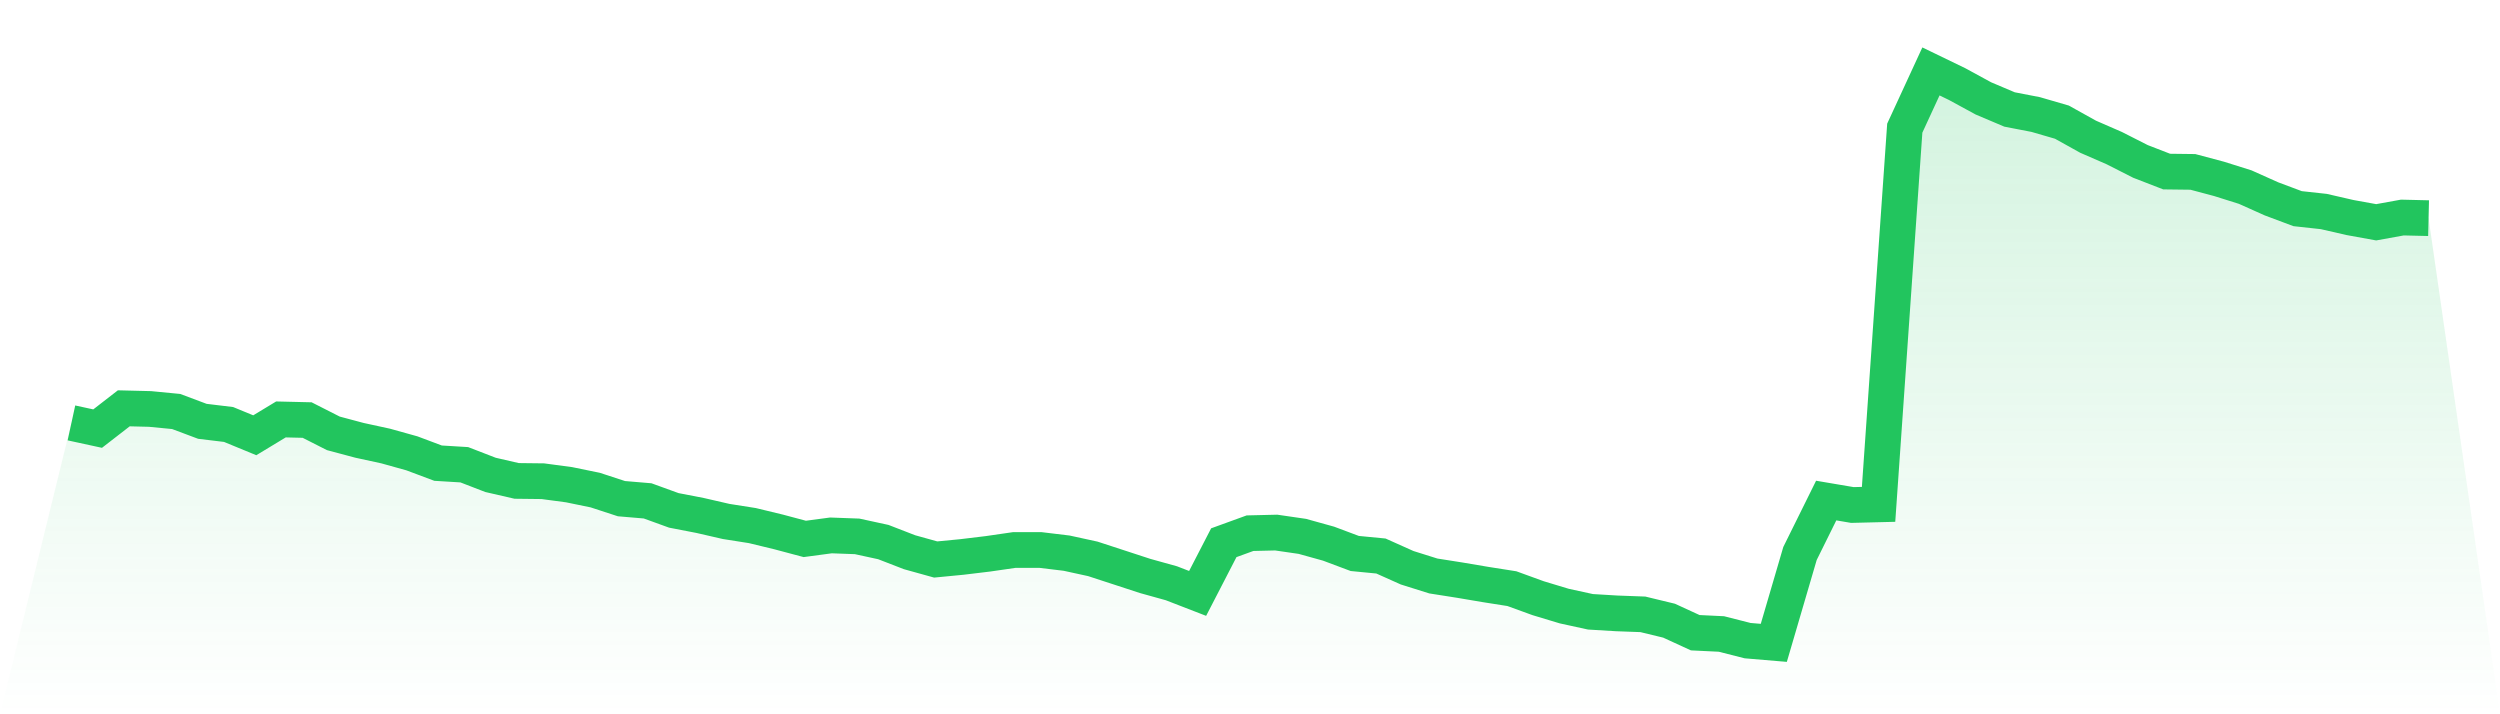 <svg viewBox="0 0 140 40" xmlns="http://www.w3.org/2000/svg">
<defs>
<linearGradient id="gradient" x1="0" x2="0" y1="0" y2="1">
<stop offset="0%" stop-color="#22c55e" stop-opacity="0.2"/>
<stop offset="100%" stop-color="#22c55e" stop-opacity="0"/>
</linearGradient>
</defs>
<path d="M4,23.683 L4,23.683 L5.467,24.002 L6.933,22.866 L8.4,22.902 L9.867,23.044 L11.333,23.594 L12.8,23.771 L14.267,24.375 L15.733,23.488 L17.2,23.523 L18.667,24.268 L20.133,24.659 L21.6,24.978 L23.067,25.387 L24.533,25.937 L26,26.026 L27.467,26.593 L28.933,26.931 L30.4,26.948 L31.867,27.144 L33.333,27.445 L34.8,27.925 L36.267,28.049 L37.733,28.581 L39.2,28.865 L40.667,29.202 L42.133,29.433 L43.6,29.788 L45.067,30.179 L46.533,29.983 L48,30.037 L49.467,30.356 L50.933,30.924 L52.4,31.332 L53.867,31.19 L55.333,31.013 L56.8,30.8 L58.267,30.8 L59.733,30.977 L61.2,31.297 L62.667,31.776 L64.133,32.255 L65.6,32.663 L67.067,33.231 L68.533,30.392 L70,29.859 L71.467,29.824 L72.933,30.037 L74.4,30.445 L75.867,30.995 L77.333,31.137 L78.8,31.794 L80.267,32.255 L81.733,32.486 L83.2,32.734 L84.667,32.965 L86.133,33.498 L87.6,33.941 L89.067,34.261 L90.533,34.349 L92,34.403 L93.467,34.758 L94.933,35.432 L96.4,35.503 L97.867,35.876 L99.333,36 L100.8,30.995 L102.267,28.031 L103.733,28.28 L105.2,28.244 L106.667,7.177 L108.133,4 L109.6,4.71 L111.067,5.509 L112.533,6.13 L114,6.414 L115.467,6.84 L116.933,7.656 L118.4,8.295 L119.867,9.04 L121.333,9.608 L122.8,9.626 L124.267,10.017 L125.733,10.478 L127.2,11.135 L128.667,11.685 L130.133,11.845 L131.6,12.182 L133.067,12.448 L134.533,12.182 L136,12.217 L140,40 L0,40 z" fill="url(#gradient)"/>
<path d="M4,23.683 L4,23.683 L5.467,24.002 L6.933,22.866 L8.4,22.902 L9.867,23.044 L11.333,23.594 L12.8,23.771 L14.267,24.375 L15.733,23.488 L17.2,23.523 L18.667,24.268 L20.133,24.659 L21.6,24.978 L23.067,25.387 L24.533,25.937 L26,26.026 L27.467,26.593 L28.933,26.931 L30.4,26.948 L31.867,27.144 L33.333,27.445 L34.8,27.925 L36.267,28.049 L37.733,28.581 L39.2,28.865 L40.667,29.202 L42.133,29.433 L43.6,29.788 L45.067,30.179 L46.533,29.983 L48,30.037 L49.467,30.356 L50.933,30.924 L52.4,31.332 L53.867,31.19 L55.333,31.013 L56.8,30.8 L58.267,30.8 L59.733,30.977 L61.2,31.297 L62.667,31.776 L64.133,32.255 L65.6,32.663 L67.067,33.231 L68.533,30.392 L70,29.859 L71.467,29.824 L72.933,30.037 L74.4,30.445 L75.867,30.995 L77.333,31.137 L78.8,31.794 L80.267,32.255 L81.733,32.486 L83.2,32.734 L84.667,32.965 L86.133,33.498 L87.6,33.941 L89.067,34.261 L90.533,34.349 L92,34.403 L93.467,34.758 L94.933,35.432 L96.4,35.503 L97.867,35.876 L99.333,36 L100.8,30.995 L102.267,28.031 L103.733,28.28 L105.2,28.244 L106.667,7.177 L108.133,4 L109.6,4.71 L111.067,5.509 L112.533,6.13 L114,6.414 L115.467,6.84 L116.933,7.656 L118.4,8.295 L119.867,9.04 L121.333,9.608 L122.8,9.626 L124.267,10.017 L125.733,10.478 L127.2,11.135 L128.667,11.685 L130.133,11.845 L131.6,12.182 L133.067,12.448 L134.533,12.182 L136,12.217" fill="none" stroke="#22c55e" stroke-width="2"/>
</svg>